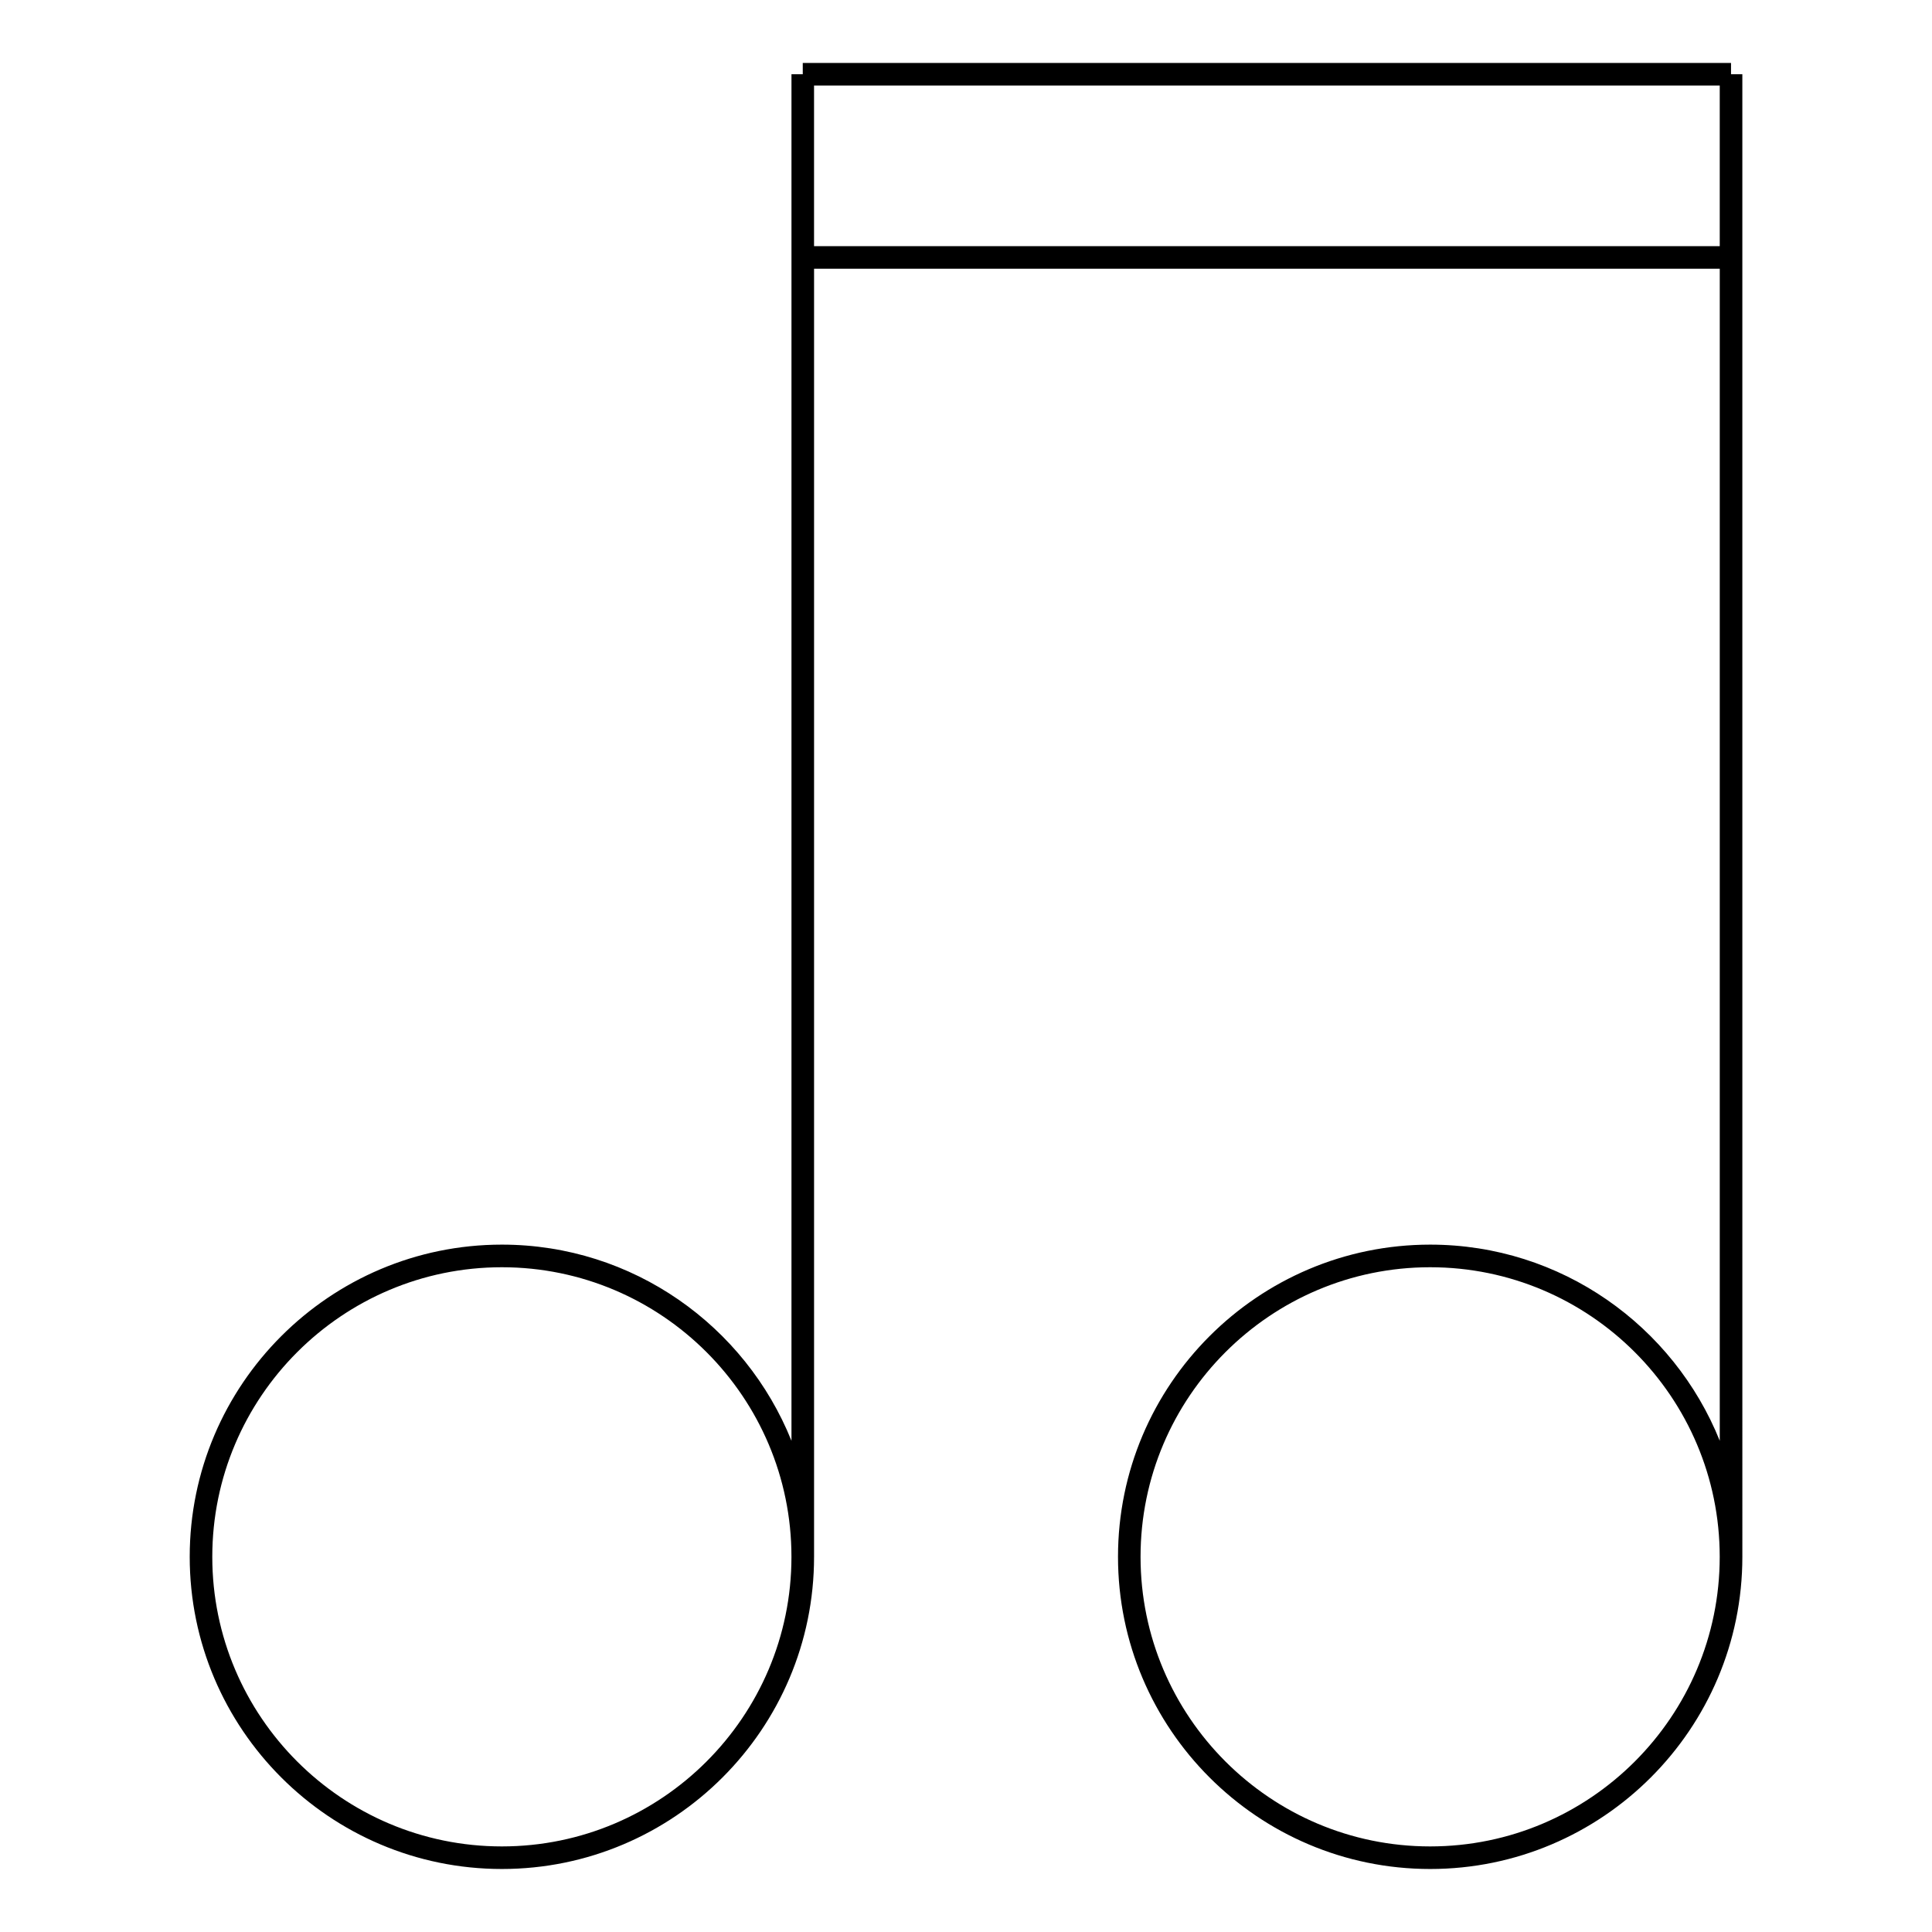 <?xml version="1.0" encoding="UTF-8"?>
<!-- Uploaded to: SVG Repo, www.svgrepo.com, Generator: SVG Repo Mixer Tools -->
<svg fill="#000000" width="800px" height="800px" version="1.1" viewBox="144 144 512 512" xmlns="http://www.w3.org/2000/svg">
 <path d="m602.74 163.68v-2.996h-246v2.992h-2.992v362.15c-12.234-30.426-41.996-51.988-76.742-51.988-45.617 0-82.73 37.113-82.73 82.73 0 45.621 37.113 82.734 82.73 82.734s82.73-37.113 82.73-82.734v-341.35h240.02v310.61c-12.234-30.426-41.996-51.988-76.742-51.988-45.617 0-82.73 37.113-82.73 82.73 0 45.621 37.113 82.734 82.73 82.734 45.617 0 82.73-37.113 82.73-82.734l-0.004-392.89zm-325.74 469.64c-42.32 0-76.742-34.426-76.742-76.746 0-42.316 34.426-76.742 76.742-76.742 42.32 0 76.742 34.426 76.742 76.742 0.004 42.316-34.422 76.746-76.742 76.746zm246 0c-42.32 0-76.742-34.426-76.742-76.746 0-42.316 34.426-76.742 76.742-76.742 42.32 0 76.742 34.426 76.742 76.742 0 42.316-34.422 76.746-76.742 76.746zm-163.27-424.09v-42.559h240.02v42.559z"/>
</svg>